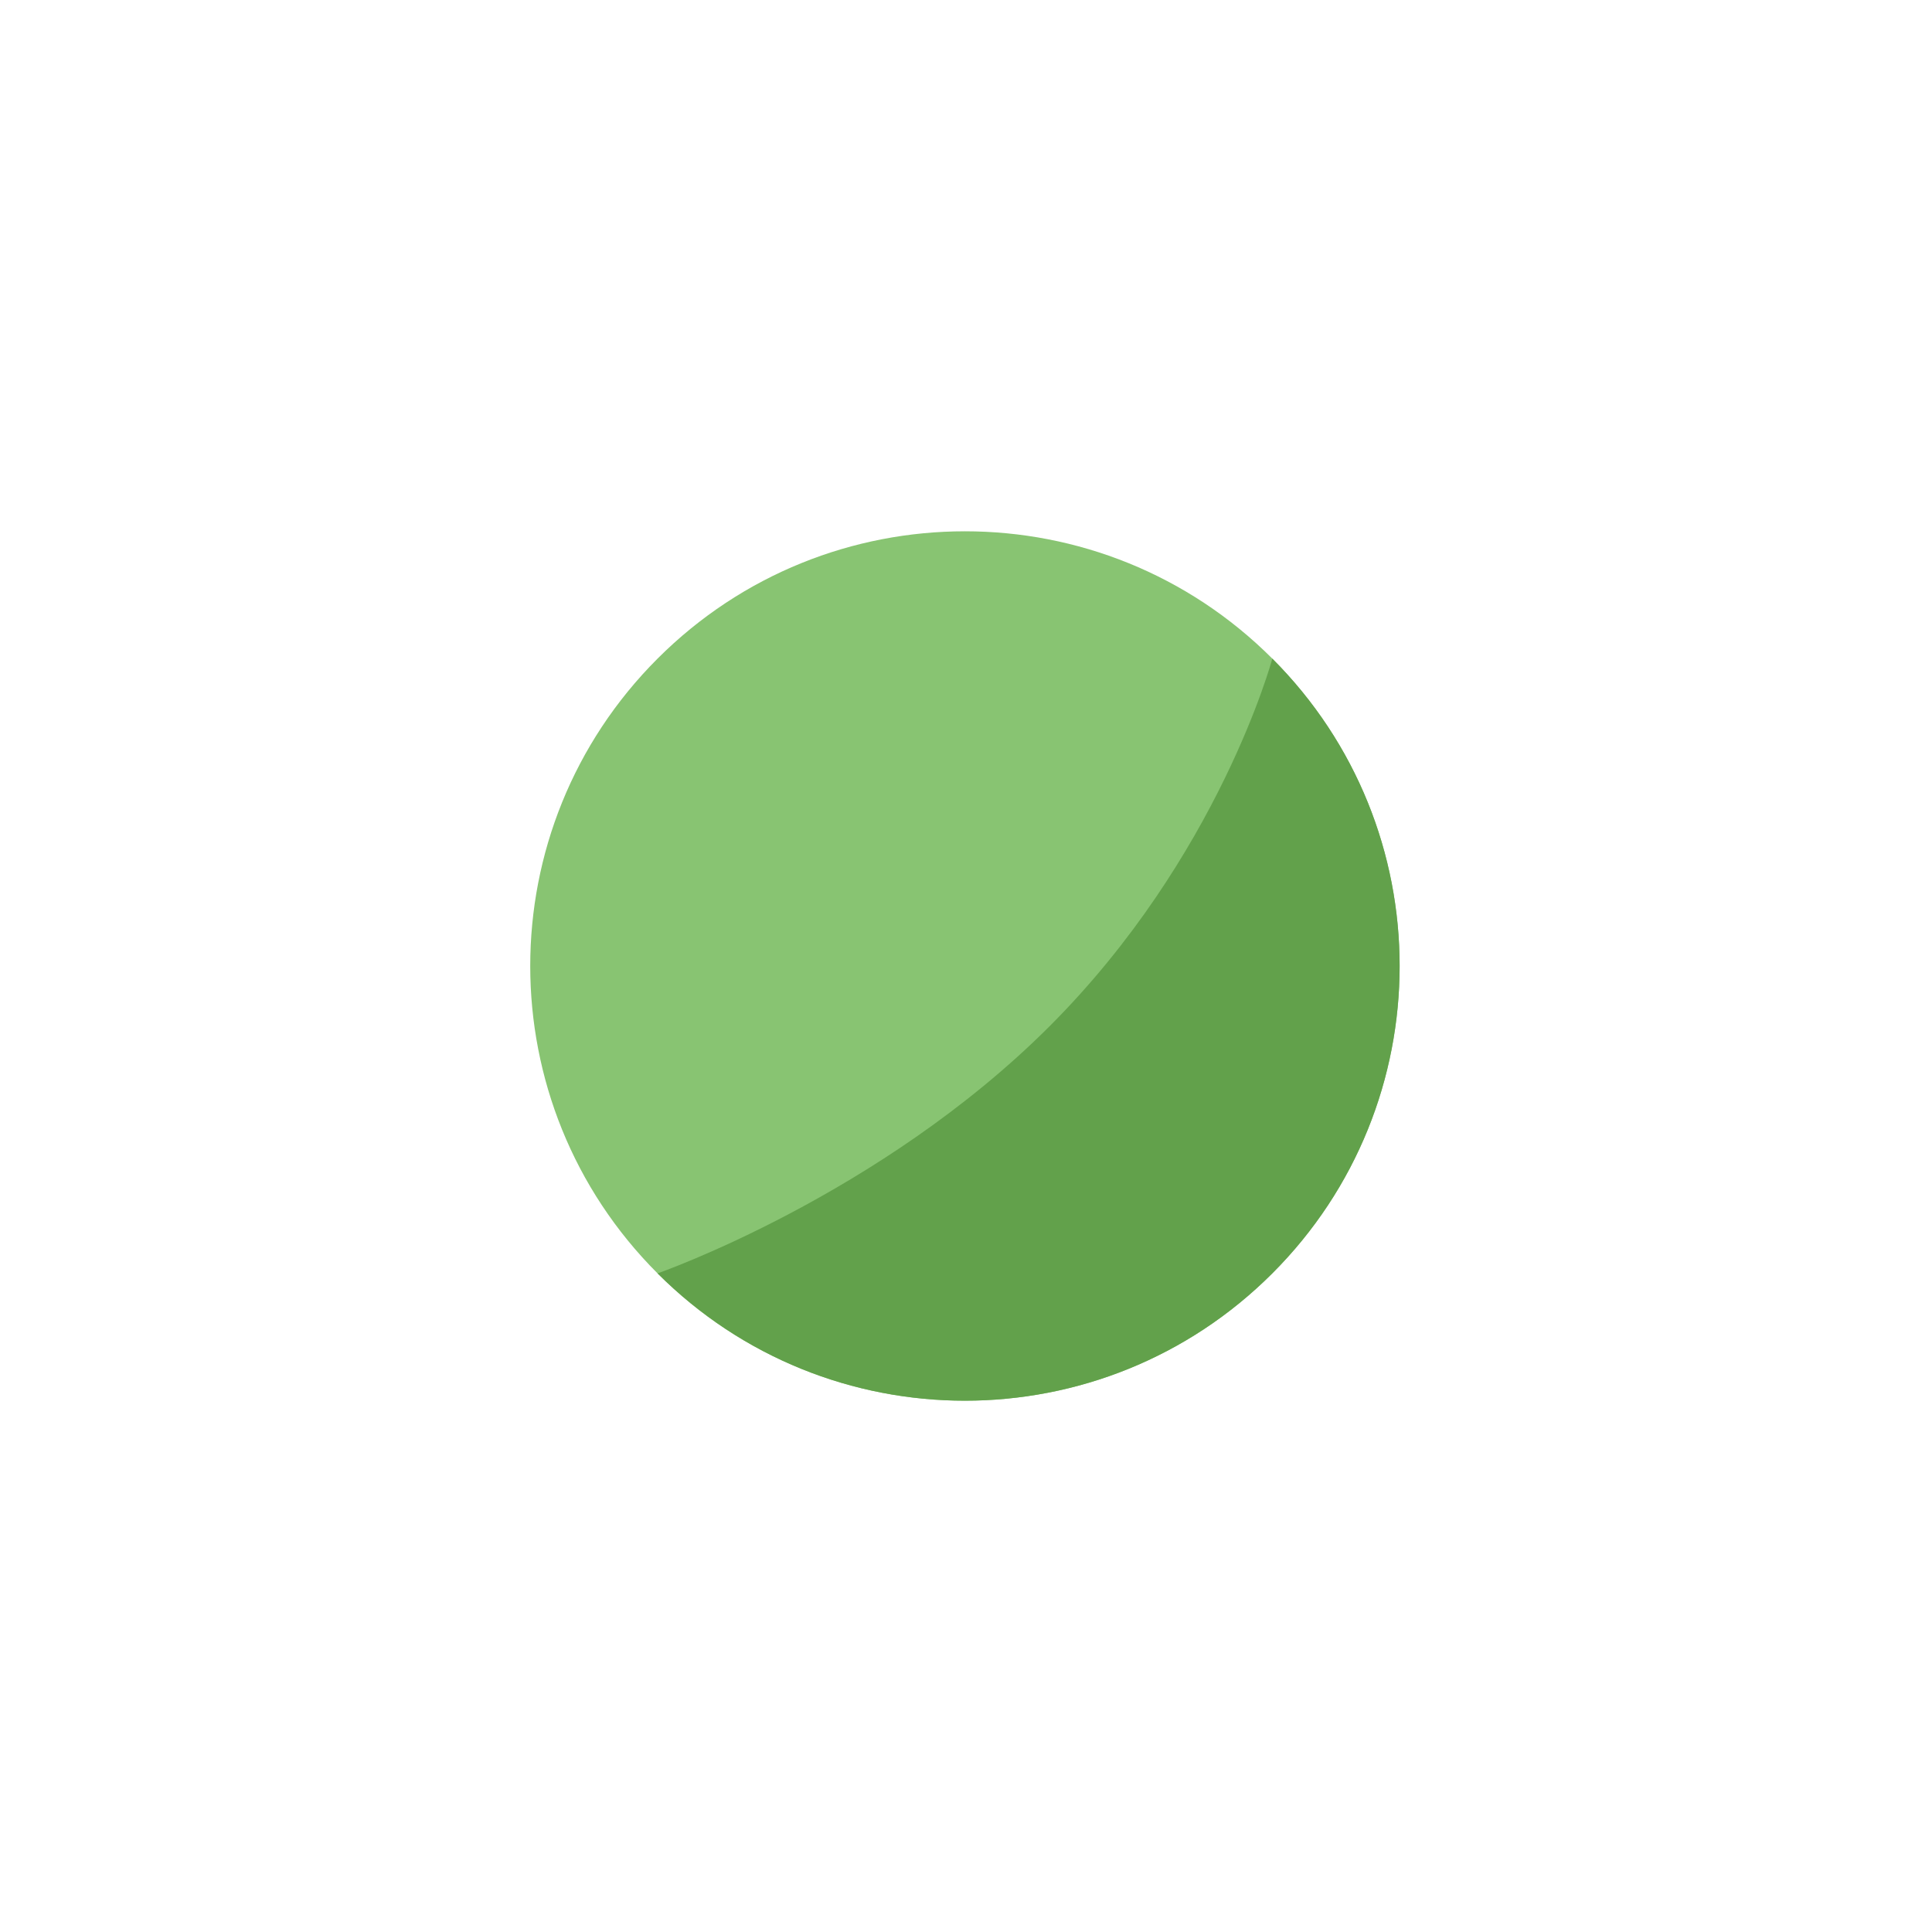 <svg width="160" height="160" viewBox="0 0 160 160" fill="none" xmlns="http://www.w3.org/2000/svg">
<g id="Icon">
<g id="Group 71527">
<path id="Ellipse 147" d="M105.368 105.456C119.426 91.397 119.426 68.603 105.368 54.544C91.309 40.485 68.515 40.485 54.456 54.544C40.397 68.603 40.397 91.397 54.456 105.456C68.515 119.515 91.309 119.515 105.368 105.456Z" fill="#88C472"/>
<g id="Ellipse 148">
<path d="M105.368 105.455C119.427 91.396 119.427 68.602 105.368 54.543C105.368 54.543 100.971 70.94 86.912 84.999C72.853 99.058 54.456 105.455 54.456 105.455C68.515 119.514 91.309 119.514 105.368 105.455Z" fill="#62A14B"/>
</g>
</g>
</g>
</svg>
